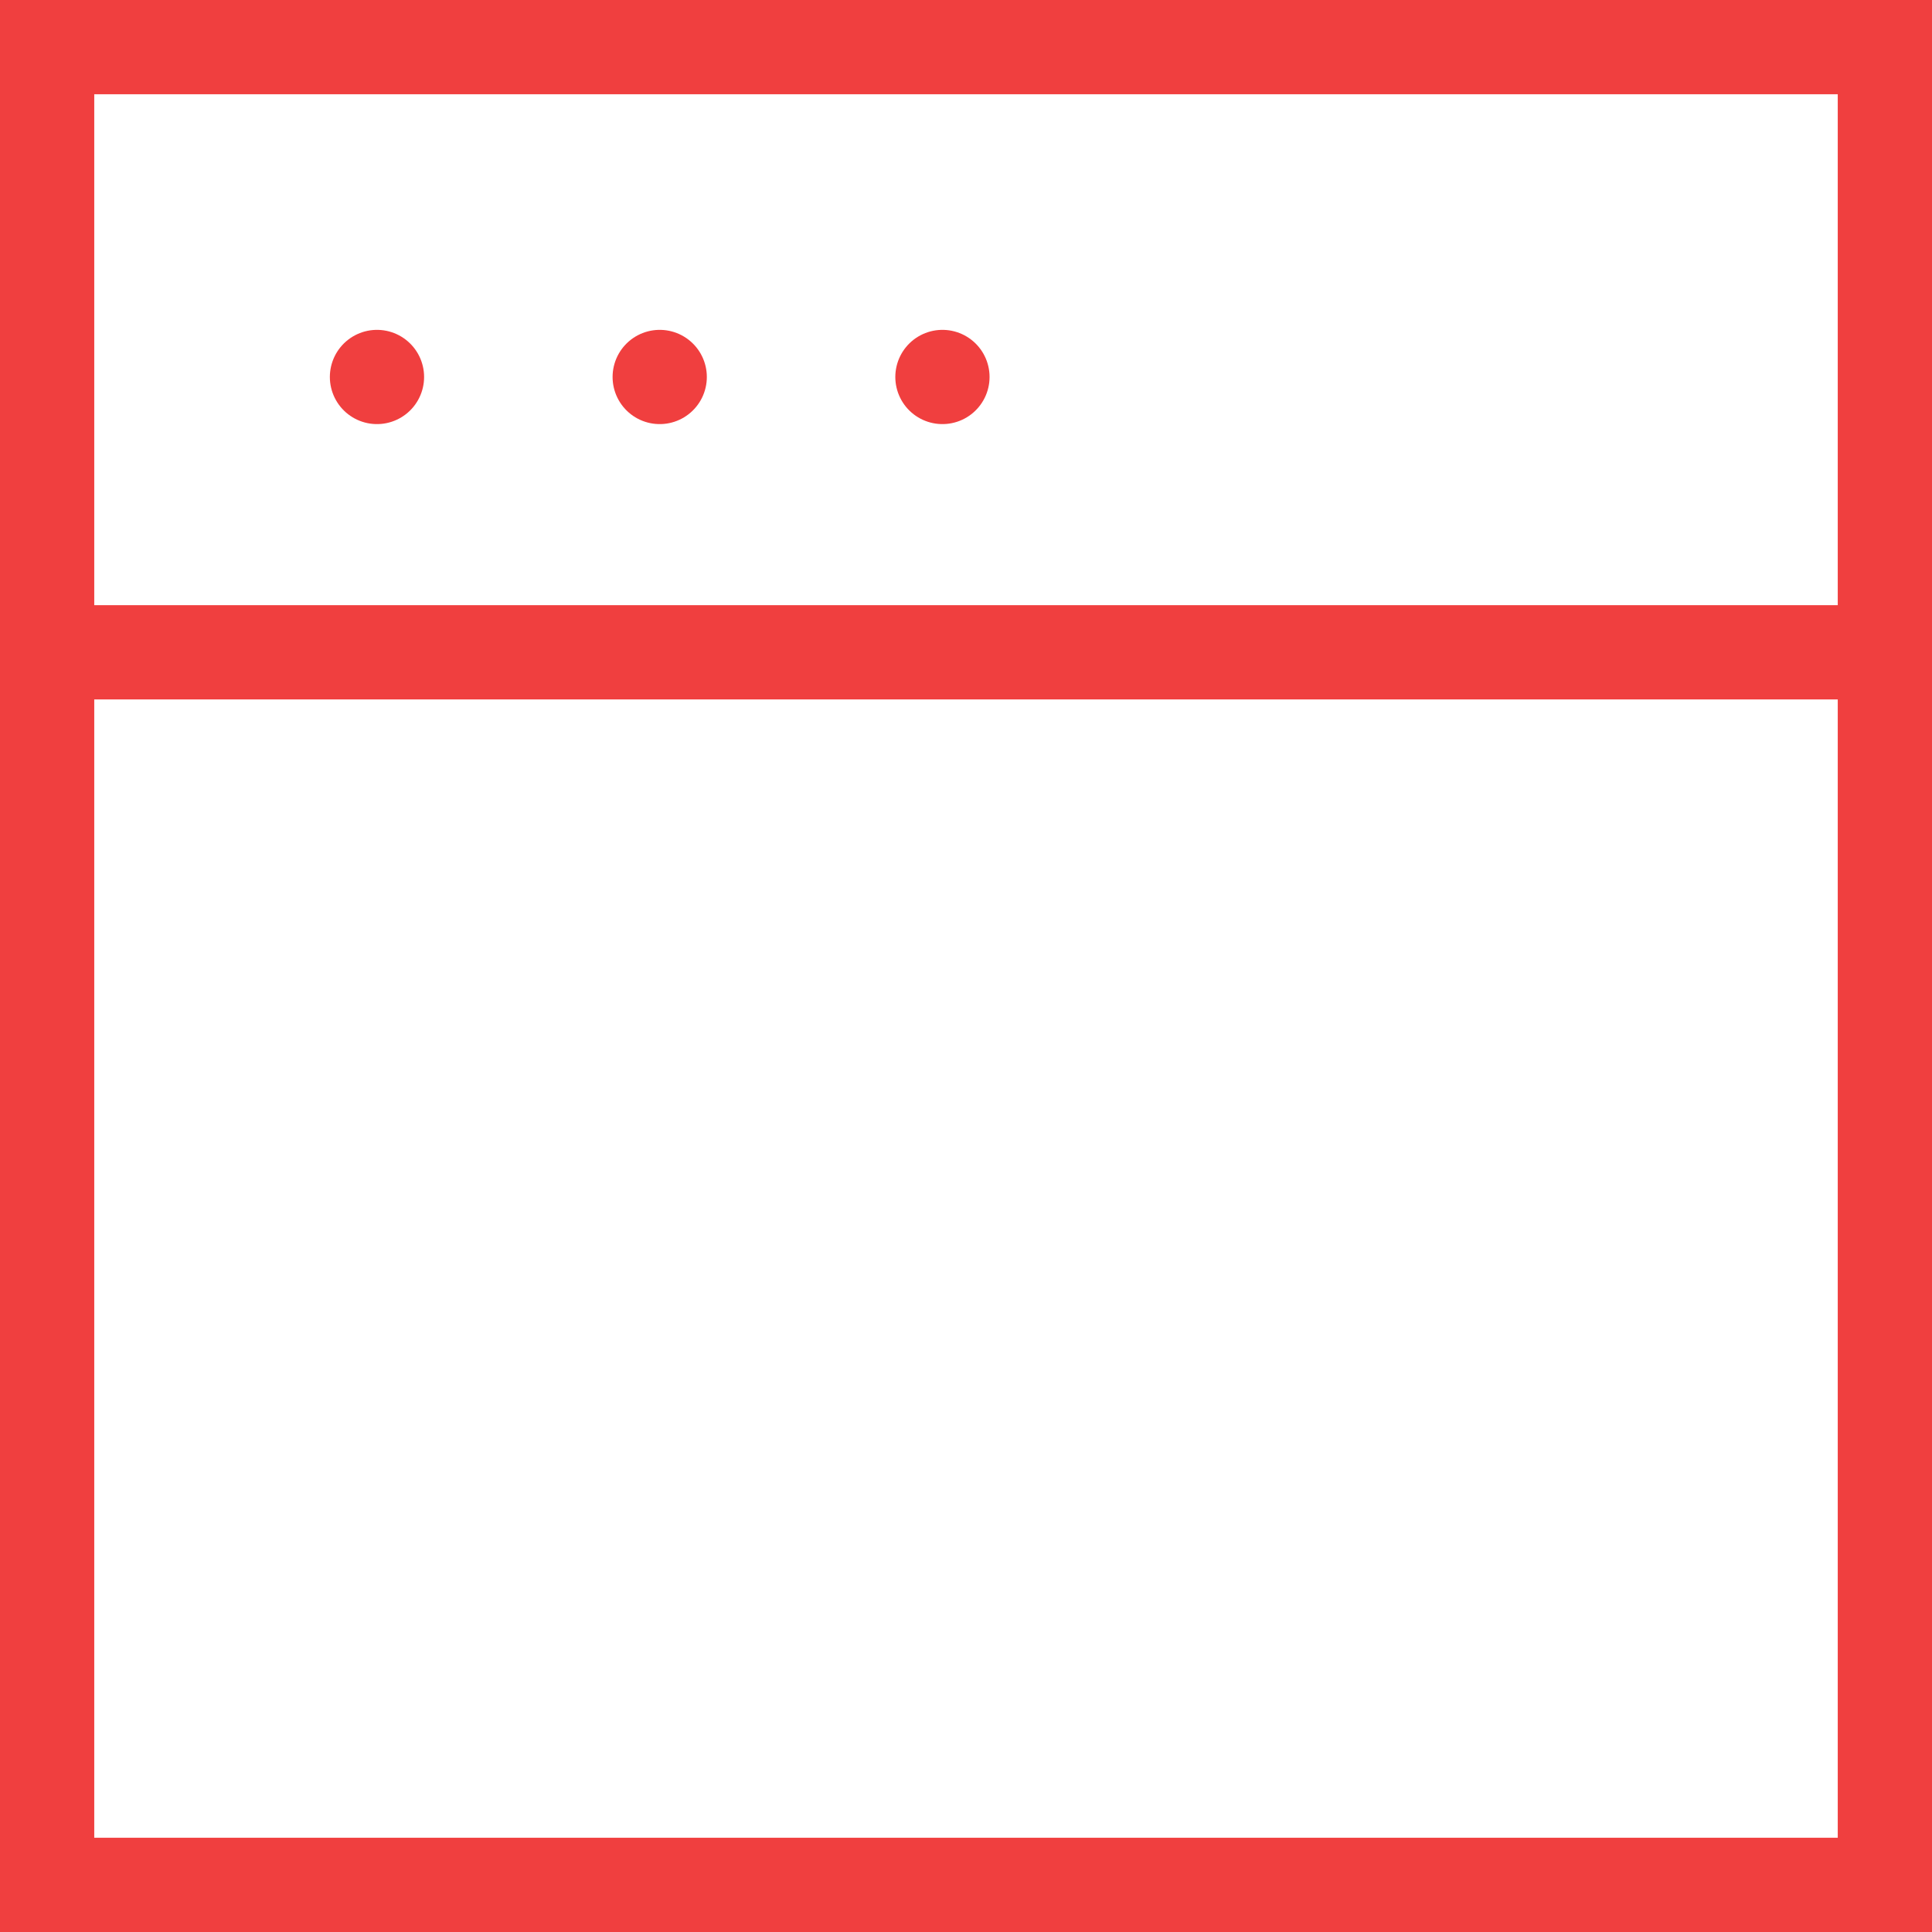 <svg xmlns="http://www.w3.org/2000/svg" width="41" height="41" viewBox="0 0 41 41"><defs><style>.a,.b{fill:none;stroke:#f03f3f;stroke-width:2px;}.a{stroke-linecap:square;}.b{stroke-linecap:round;}</style></defs><g transform="translate(-2 -2)"><rect class="a" width="39" height="39" transform="translate(3 3)"/><line class="b" transform="translate(10 10)"/><line class="b" transform="translate(16 10)"/><line class="b" transform="translate(22 10)"/><path class="a" d="M41.528,9H3" transform="translate(0 6.843)"/></g></svg>